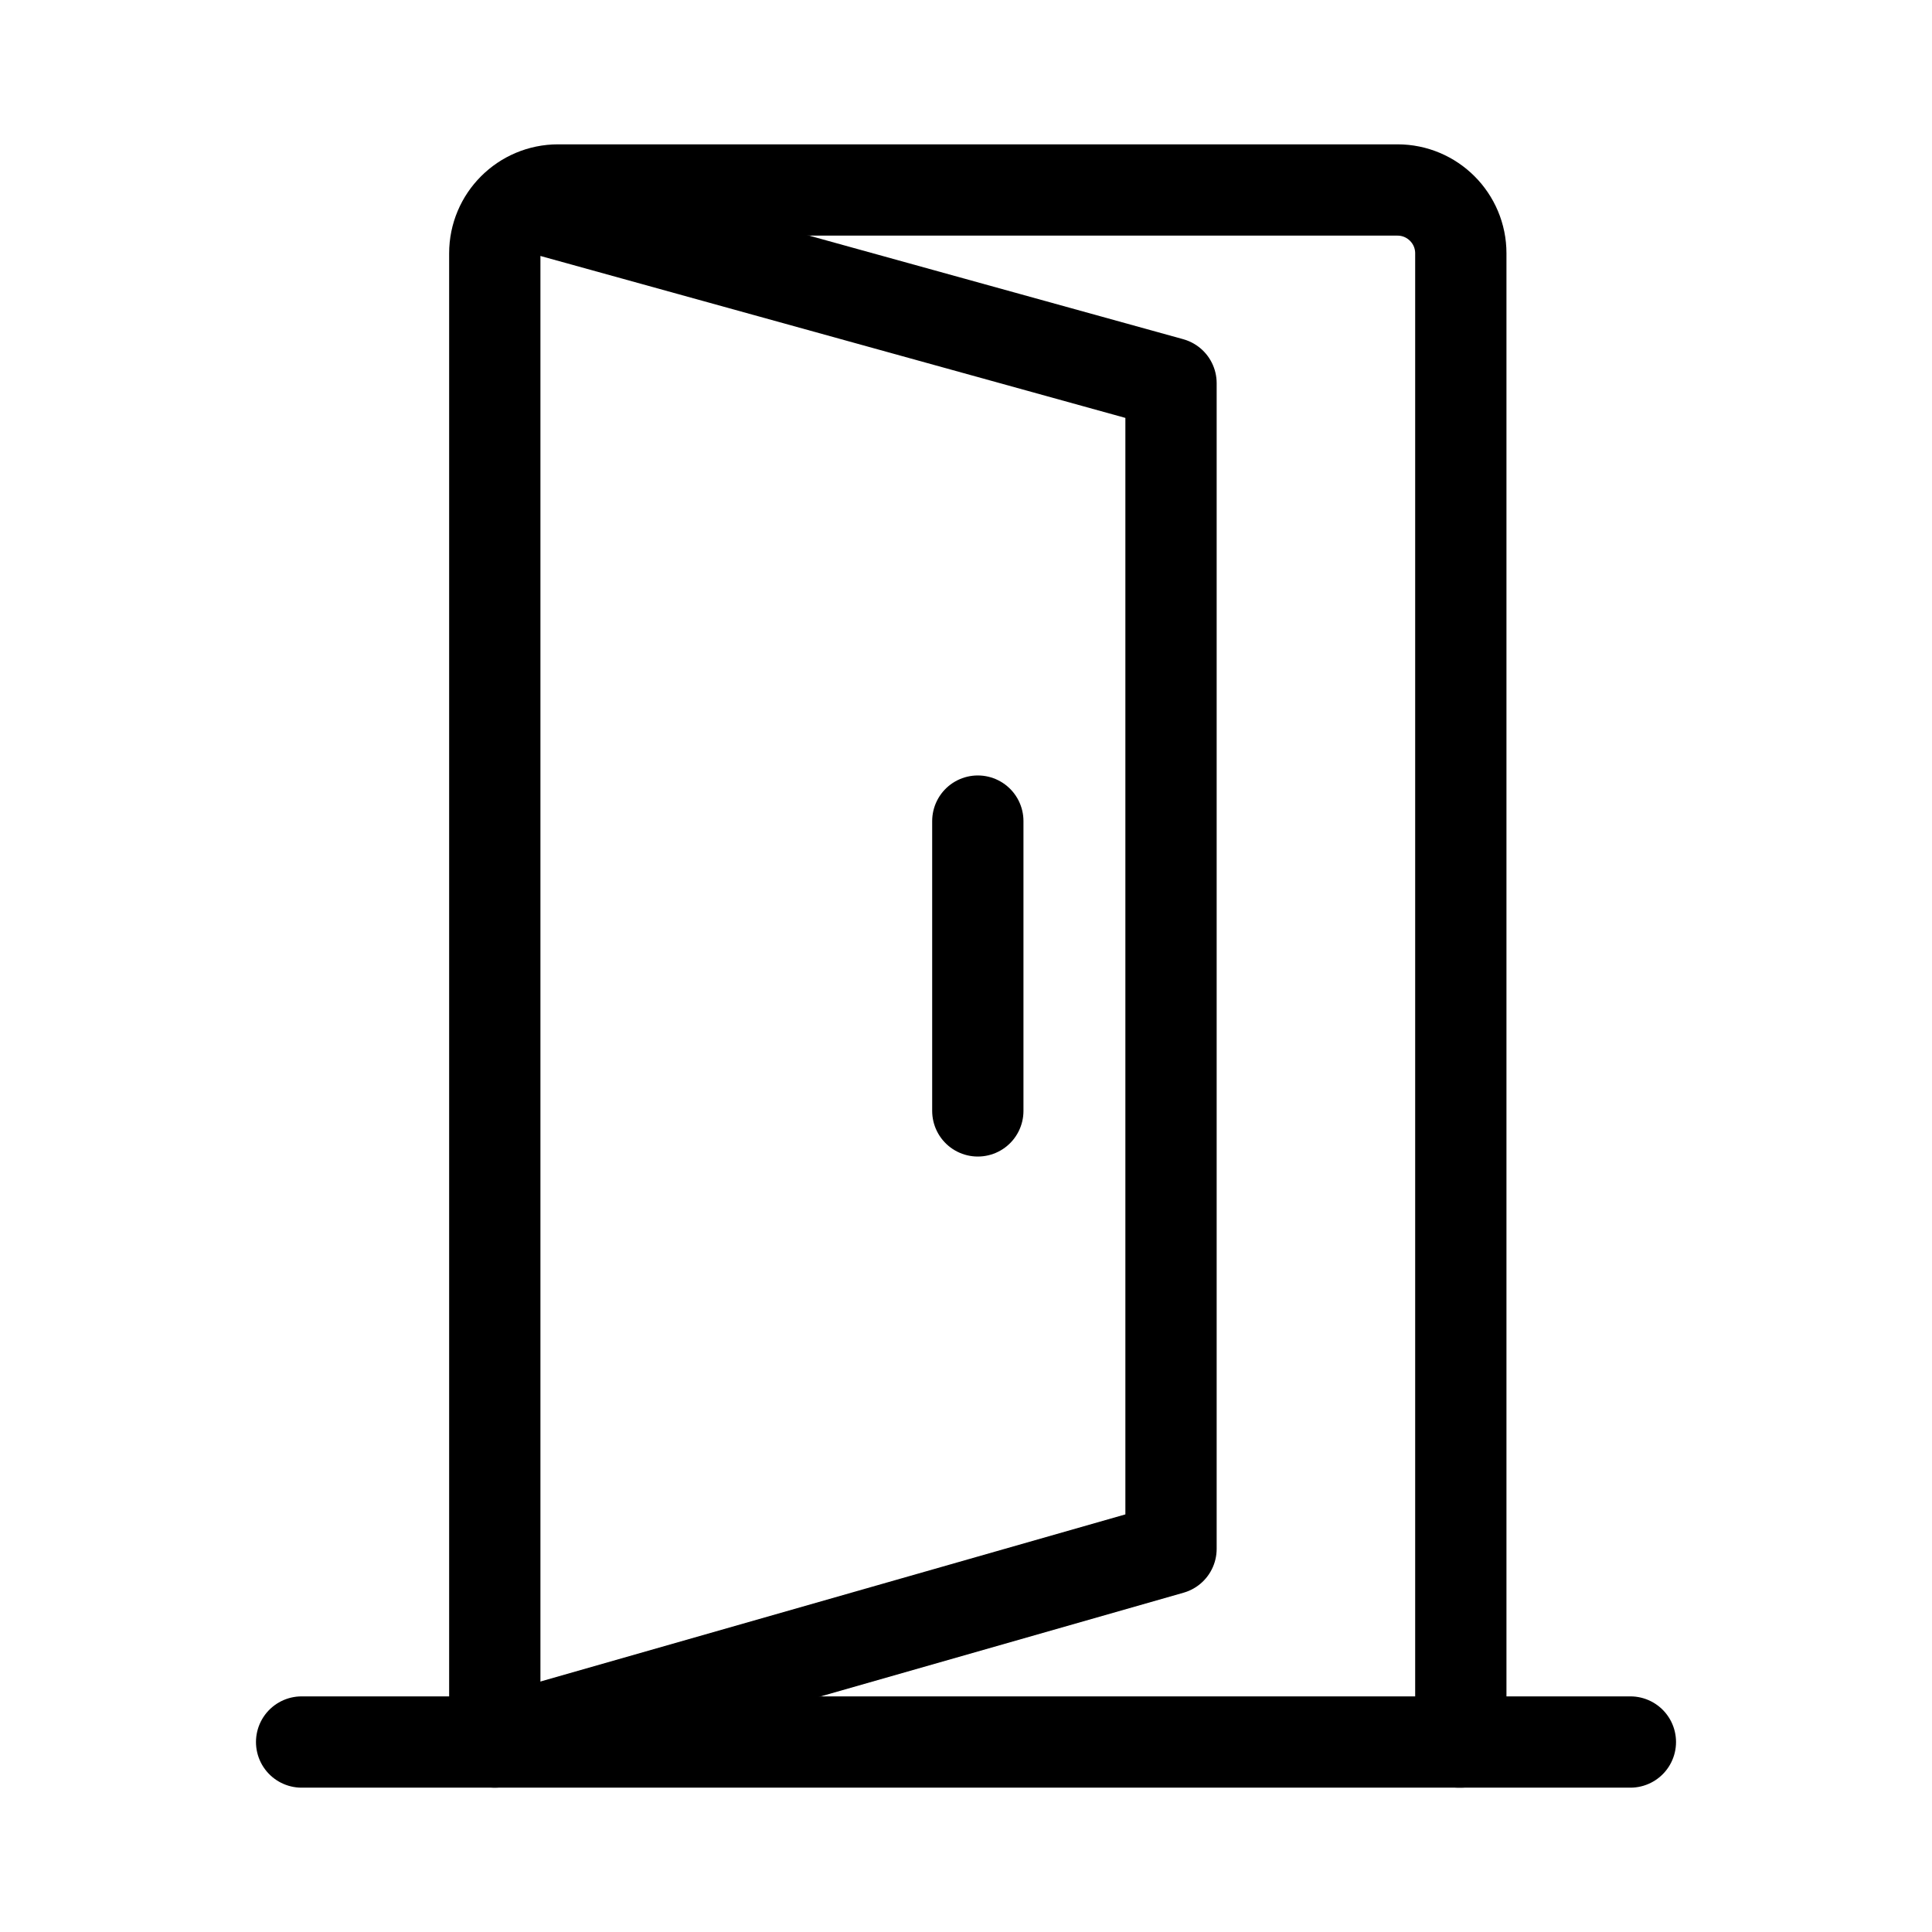 <?xml version="1.0" encoding="UTF-8"?>
<svg id="Capa_2" data-name="Capa 2" xmlns="http://www.w3.org/2000/svg" viewBox="0 0 600 600">
  <g id="Capa_1-2" data-name="Capa 1">
    <g>
      <rect width="600" height="600" fill="none" stroke-width="0"/>
      <g>
        <g>
          <path d="m93.67,541h360V78.67c0-10.86-8.81-19.67-19.67-19.67H173.33c-10.86,0-19.67,8.81-19.67,19.67v462.33" fill="none" stroke="#000" stroke-linecap="round" stroke-linejoin="round" stroke-width="28.35"/>
          <path d="m165,64l198.67,55v362l-210,60" fill="none" stroke="#000" stroke-linecap="round" stroke-linejoin="round" stroke-width="28.35"/>
        </g>
        <path d="m303.67,255v90" fill="none" stroke="#000" stroke-linecap="round" stroke-linejoin="round" stroke-width="28.35"/>
        <line x1="506.33" y1="541" x2="453" y2="541" fill="none" stroke="#000" stroke-linecap="round" stroke-linejoin="round" stroke-width="28.35"/>
      </g>
    </g>
  </g>
</svg>